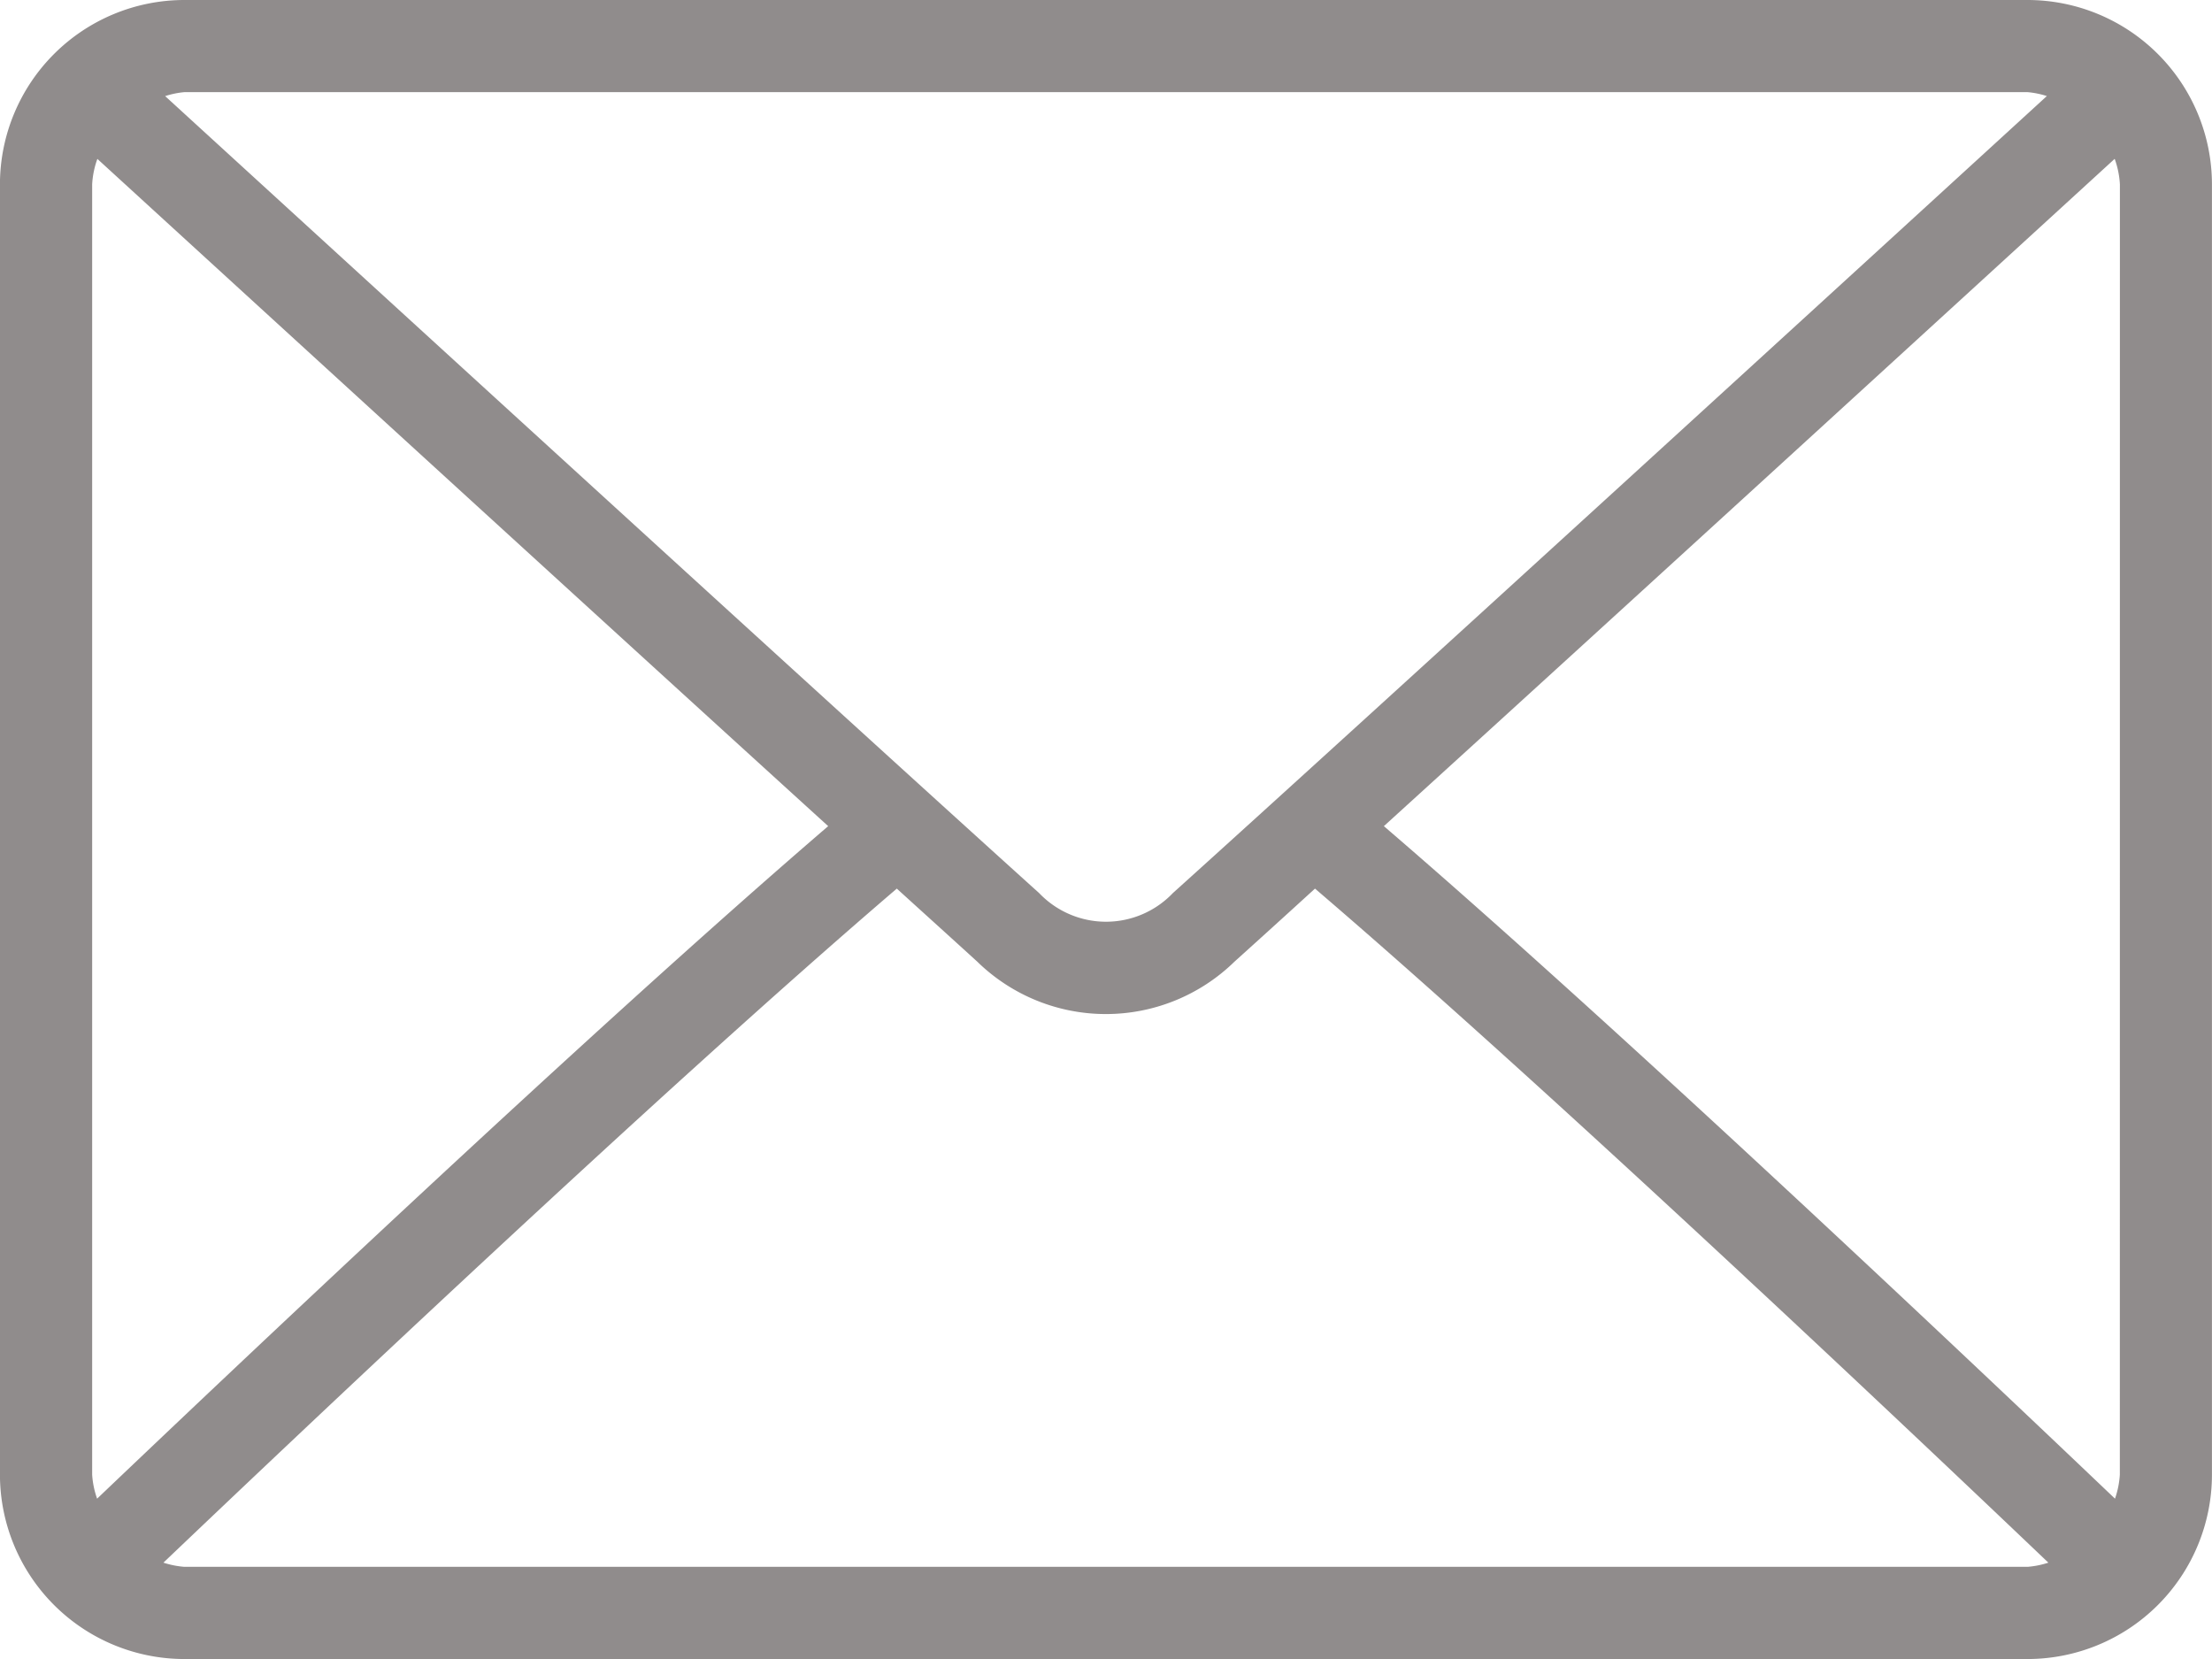 <?xml version="1.0" encoding="UTF-8"?>
<svg width="42.39" height="31.793" xmlns="http://www.w3.org/2000/svg" xmlns:svg="http://www.w3.org/2000/svg">
 <g>
  <title>Layer 1</title>
  <g id="Group_1441">
   <g id="Group_1440">
    <path fill="#908c8c" d="m38.858,-0l-35.326,0a3.536,3.536 0 0 0 -3.533,3.533l0,24.727a3.537,3.537 0 0 0 3.533,3.533l35.325,0a3.536,3.536 0 0 0 3.532,-3.533l0,-24.727a3.536,3.536 0 0 0 -3.531,-3.533zm-35.325,1.766l35.325,0a1.691,1.691 0 0 1 0.367,0.075c-3.059,2.8 -13.2,12.076 -16.748,15.273a1.77,1.77 0 0 1 -2.564,0c-3.549,-3.2 -13.69,-12.474 -16.748,-15.272a1.676,1.676 0 0 1 0.367,-0.076l0.001,0zm-1.767,26.494l0,-24.727a1.7,1.7 0 0 1 0.1,-0.488c2.341,2.142 9.417,8.615 14.005,12.787c-4.573,3.928 -11.651,10.639 -14.01,12.888a1.693,1.693 0 0 1 -0.095,-0.46zm37.092,1.766l-35.326,0a1.709,1.709 0 0 1 -0.4,-0.08c2.438,-2.324 9.561,-9.073 14.054,-12.917c0.586,0.532 1.121,1.016 1.542,1.4a3.527,3.527 0 0 0 4.929,0c0.422,-0.38 0.957,-0.865 1.543,-1.4c4.493,3.843 11.615,10.592 14.054,12.917a1.7,1.7 0 0 1 -0.396,0.08zm1.766,-1.766a1.73,1.73 0 0 1 -0.093,0.46c-2.361,-2.251 -9.437,-8.96 -14.011,-12.888c4.589,-4.172 11.663,-10.644 14.005,-12.788a1.709,1.709 0 0 1 0.1,0.489l-0.001,24.727z" id="Path_29"/>
   </g>
  </g>
 </g>
</svg>